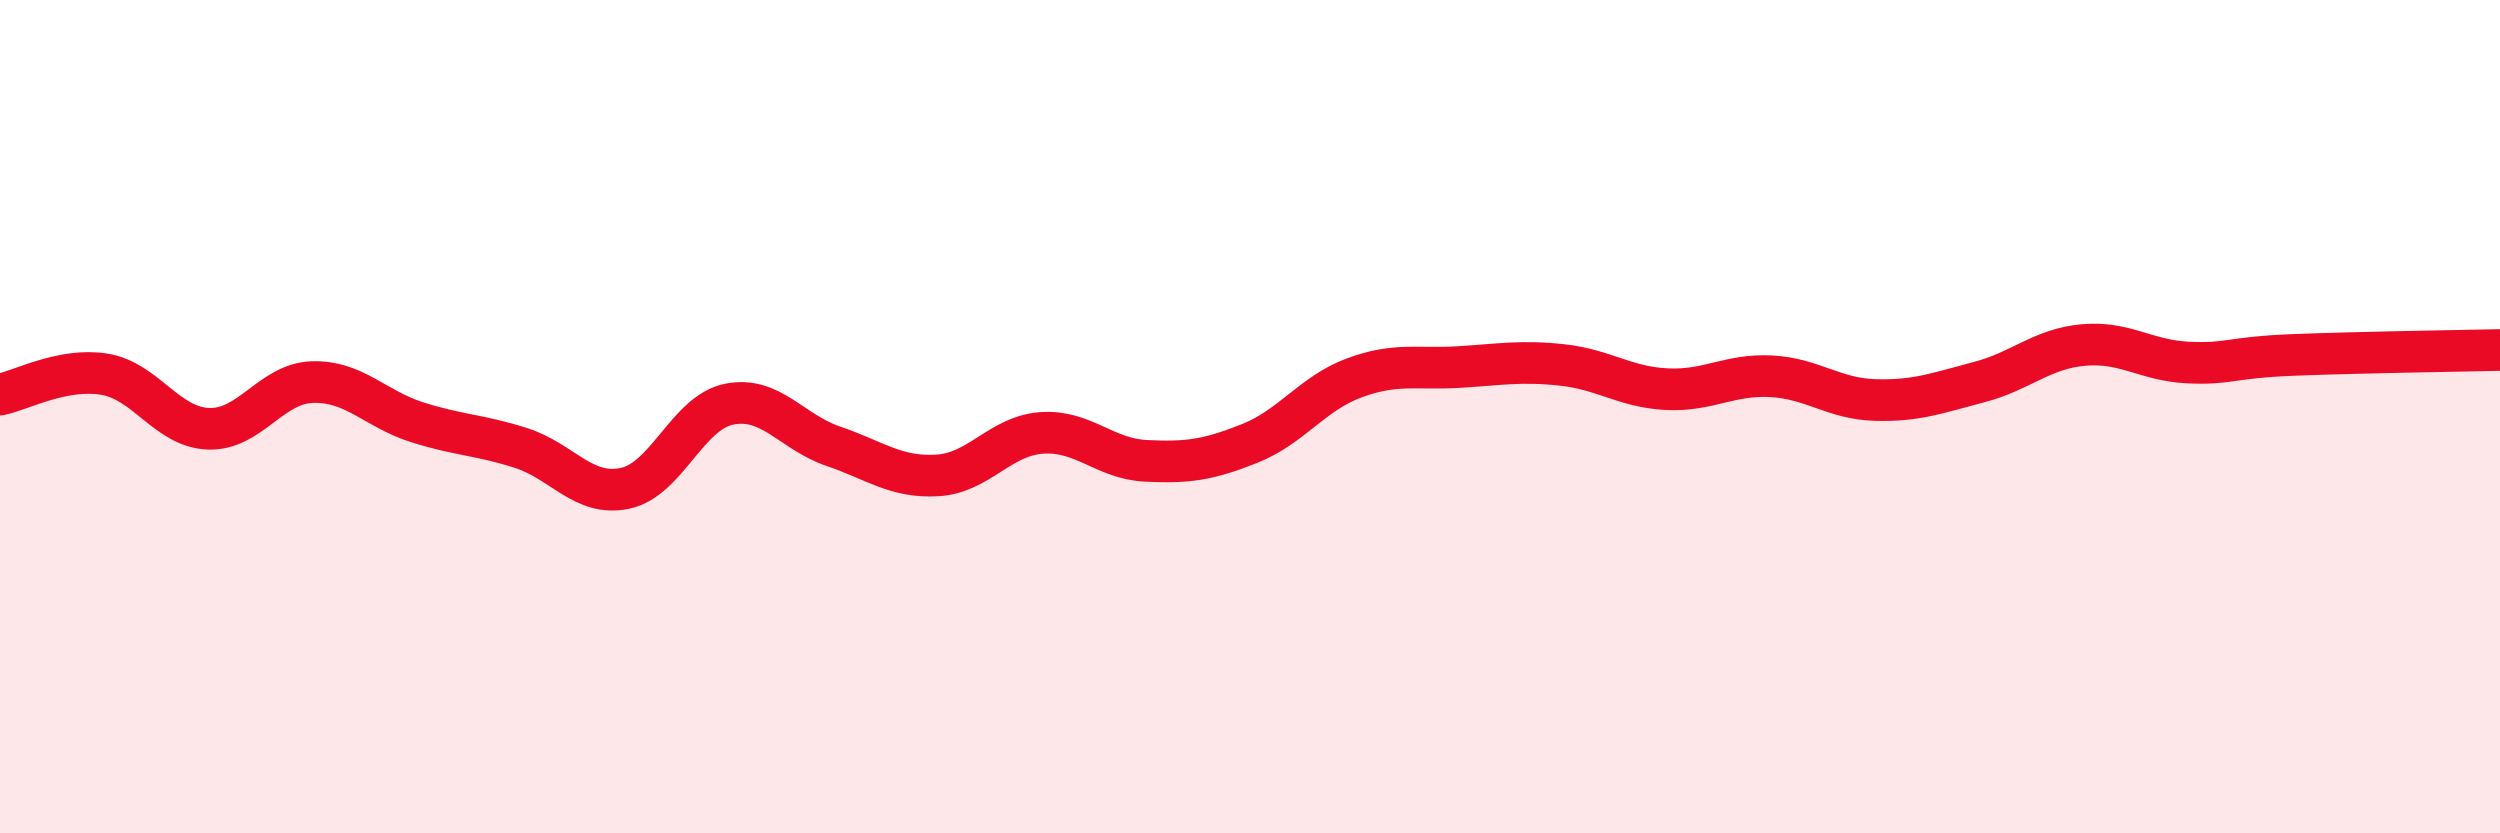 
    <svg width="60" height="20" viewBox="0 0 60 20" xmlns="http://www.w3.org/2000/svg">
      <path
        d="M 0,9.47 C 0.5,9.37 1.5,8.82 2.5,8.98 C 3.5,9.14 4,10.25 5,10.29 C 6,10.33 6.5,9.2 7.5,9.17 C 8.5,9.14 9,9.81 10,10.13 C 11,10.45 11.5,10.43 12.5,10.75 C 13.5,11.07 14,11.93 15,11.72 C 16,11.51 16.5,9.9 17.5,9.7 C 18.5,9.5 19,10.37 20,10.71 C 21,11.05 21.5,11.47 22.5,11.41 C 23.5,11.35 24,10.46 25,10.39 C 26,10.32 26.5,11.01 27.5,11.06 C 28.5,11.11 29,11.04 30,10.64 C 31,10.24 31.5,9.44 32.5,9.07 C 33.5,8.7 34,8.87 35,8.81 C 36,8.75 36.5,8.65 37.5,8.76 C 38.5,8.87 39,9.29 40,9.34 C 41,9.39 41.5,8.98 42.5,9.03 C 43.5,9.08 44,9.57 45,9.6 C 46,9.63 46.5,9.43 47.5,9.17 C 48.5,8.91 49,8.37 50,8.28 C 51,8.19 51.5,8.65 52.5,8.7 C 53.5,8.75 53.5,8.58 55,8.52 C 56.5,8.46 59,8.42 60,8.4L60 20L0 20Z"
        fill="#EB0A25"
        opacity="0.1"
        stroke-linecap="round"
        stroke-linejoin="round"
      />
      <path
        d="M 0,9.47 C 0.5,9.37 1.5,8.82 2.5,8.98 C 3.5,9.14 4,10.25 5,10.29 C 6,10.33 6.5,9.2 7.5,9.17 C 8.5,9.14 9,9.81 10,10.13 C 11,10.45 11.5,10.43 12.5,10.75 C 13.5,11.07 14,11.93 15,11.72 C 16,11.51 16.5,9.9 17.5,9.7 C 18.5,9.5 19,10.37 20,10.71 C 21,11.05 21.5,11.47 22.5,11.41 C 23.5,11.35 24,10.46 25,10.39 C 26,10.32 26.5,11.01 27.5,11.06 C 28.5,11.11 29,11.04 30,10.64 C 31,10.24 31.5,9.44 32.5,9.07 C 33.5,8.7 34,8.87 35,8.81 C 36,8.75 36.5,8.65 37.5,8.76 C 38.5,8.87 39,9.29 40,9.34 C 41,9.39 41.5,8.98 42.5,9.03 C 43.5,9.08 44,9.57 45,9.6 C 46,9.63 46.5,9.43 47.5,9.17 C 48.5,8.91 49,8.37 50,8.28 C 51,8.19 51.5,8.65 52.5,8.7 C 53.5,8.75 53.5,8.58 55,8.52 C 56.5,8.46 59,8.42 60,8.4"
        stroke="#EB0A25"
        stroke-width="1"
        fill="none"
        stroke-linecap="round"
        stroke-linejoin="round"
      />
    </svg>
  